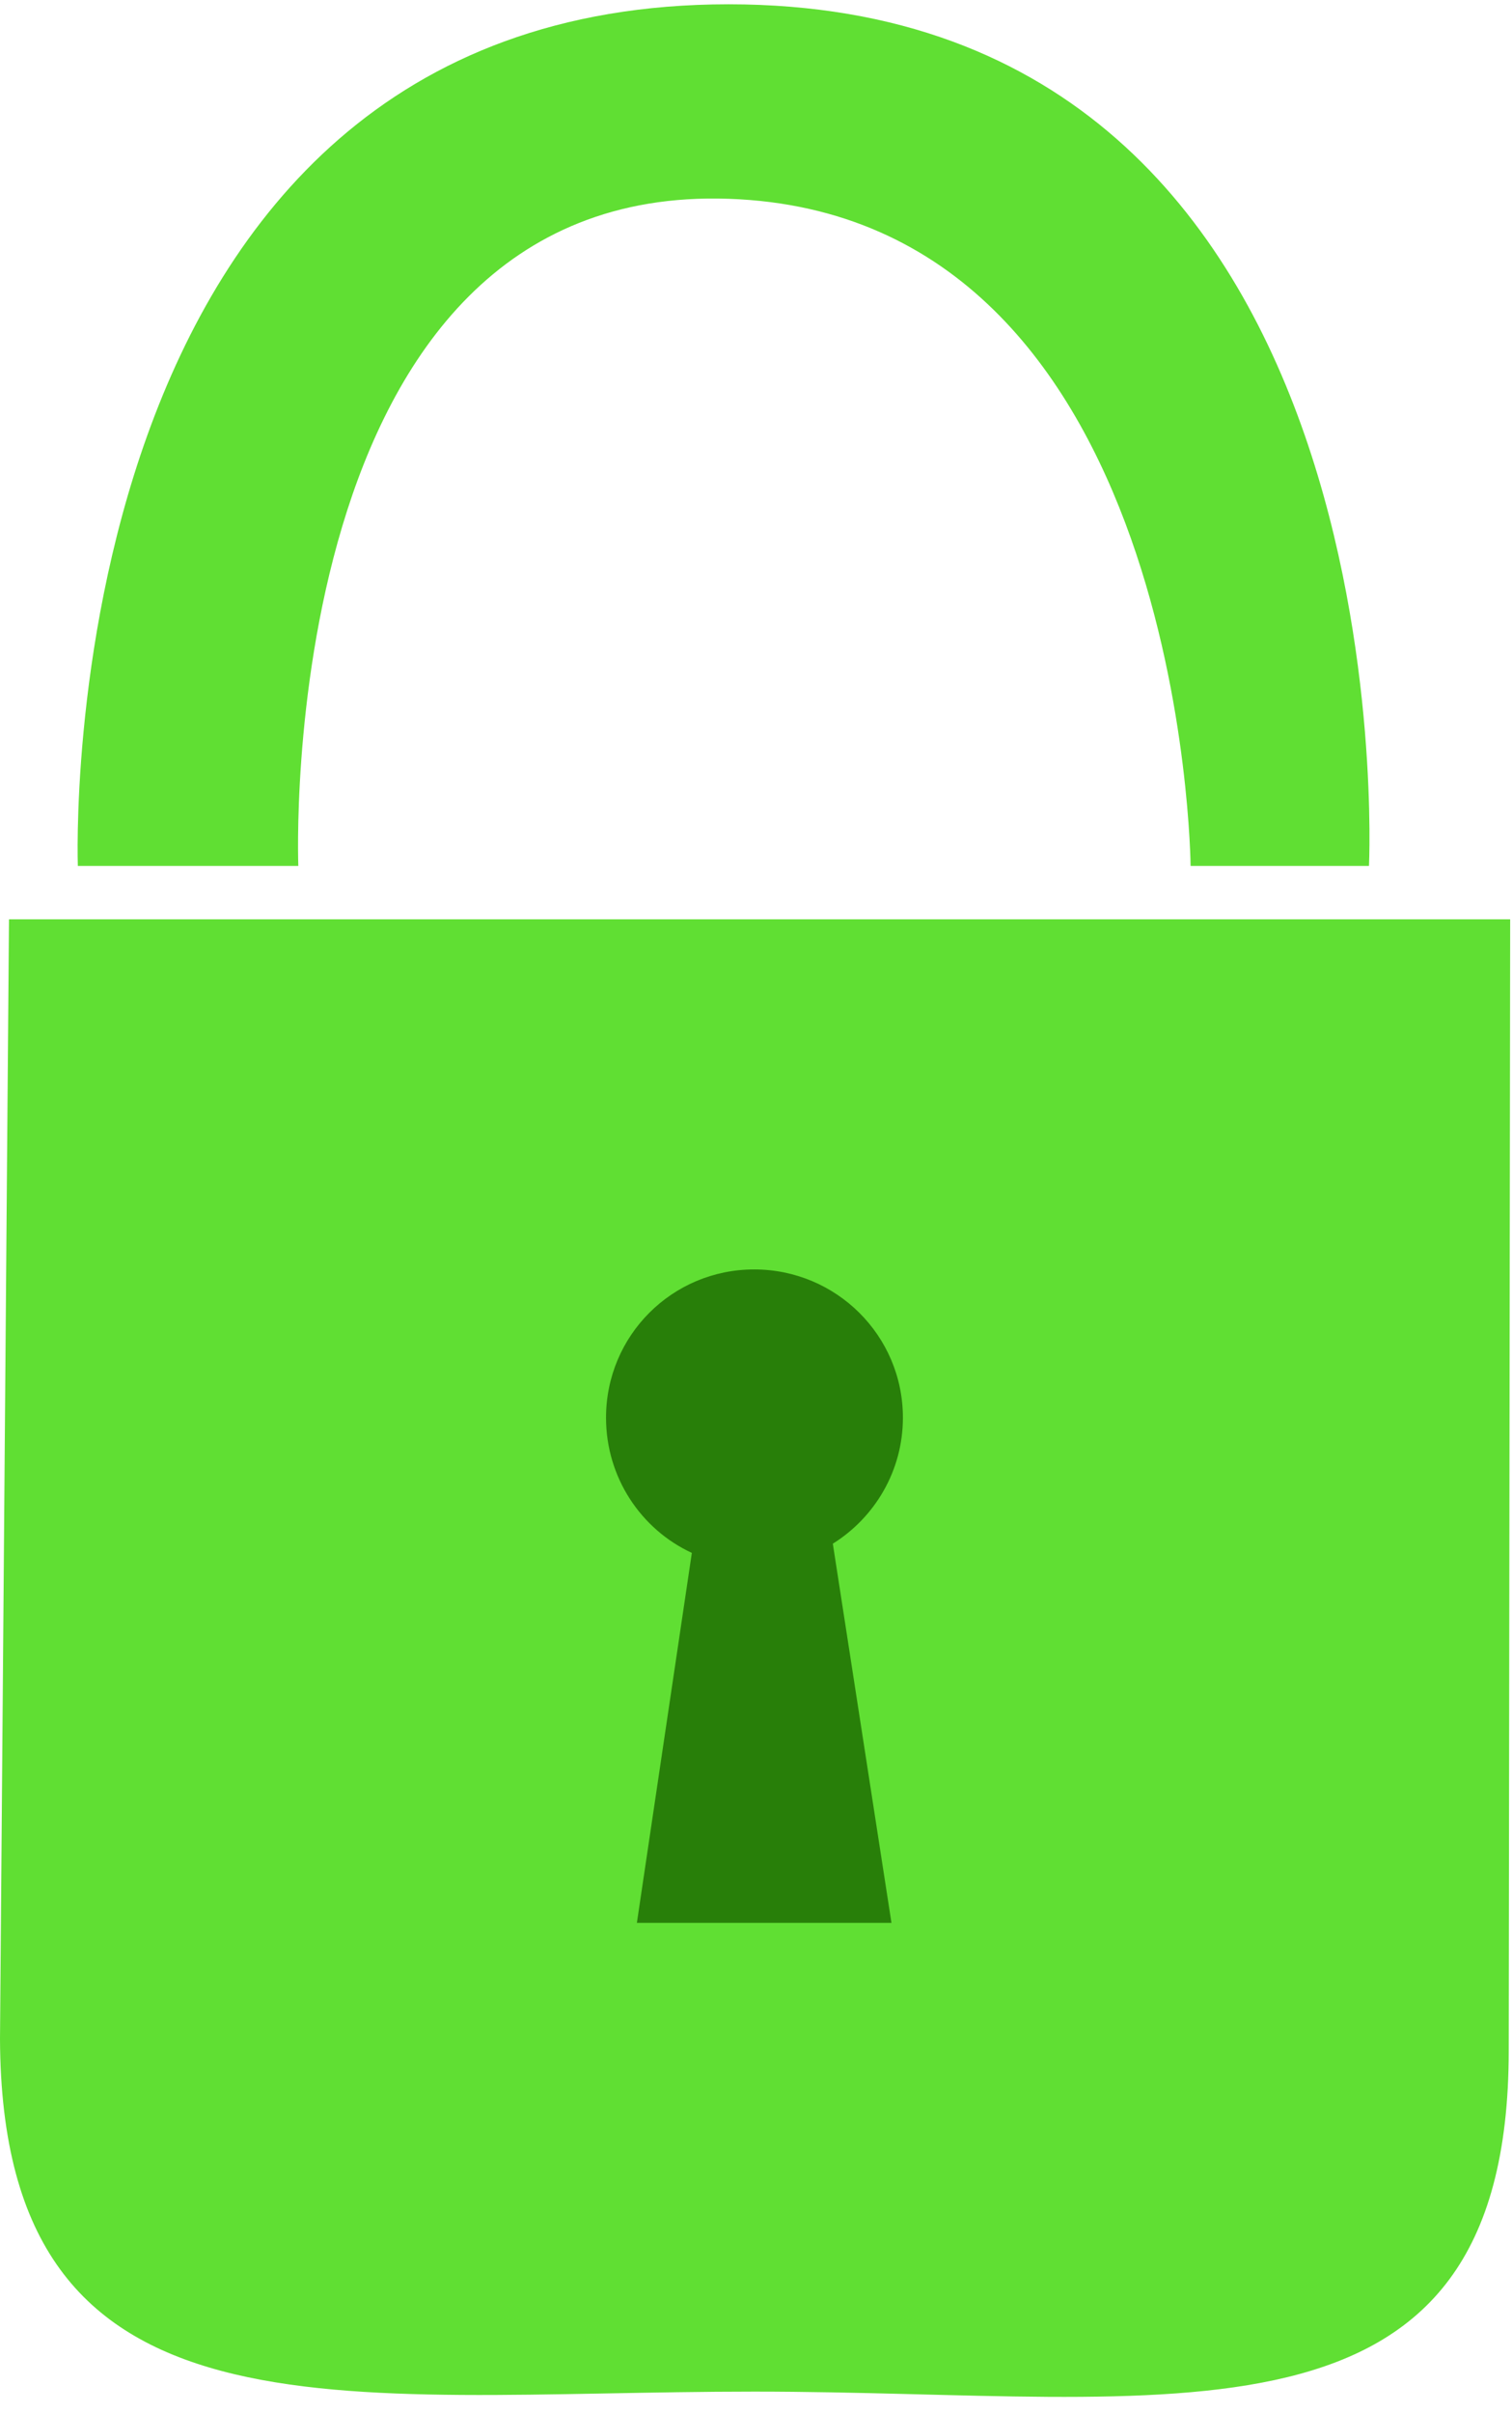 <svg xmlns="http://www.w3.org/2000/svg" viewBox="0 0 74 118" width="74" height="118">
	<style>
		tspan { white-space:pre }
		.shp0 { fill: #60df33 } 
		.shp1 { fill: #287f09 } 
	</style>
	<g id="layer1">
		<path id="path2858" class="shp0" d="M3.81 42.34C3.81 42.34 2.27 0.21 35.66 0.21C69.06 0.21 67 42.34 67 42.34L58.27 42.34C58.27 42.34 58.01 10.49 35.66 9.72C13.31 8.95 14.6 42.34 14.6 42.34L3.81 42.34L3.81 42.34Z" />
		<path id="path2865" class="shp0" d="M73.84 100.26L73.91 44.95L0.44 44.95L0 99.68C0.07 120.01 16.57 116.94 36.92 116.94C57.27 116.94 73.84 120.61 73.84 100.26L73.84 100.26Z" />
		<path id="path2860" class="shp1" d="M36.91 62.07C32.9 62.07 29.66 65.3 29.66 69.32C29.66 72.24 31.37 74.78 33.86 75.93L31.17 94.02L43.63 94.02L40.76 75.48C42.81 74.2 44.19 71.92 44.19 69.32C44.19 65.3 40.92 62.07 36.91 62.07L36.91 62.07Z" />
	</g>
</svg>